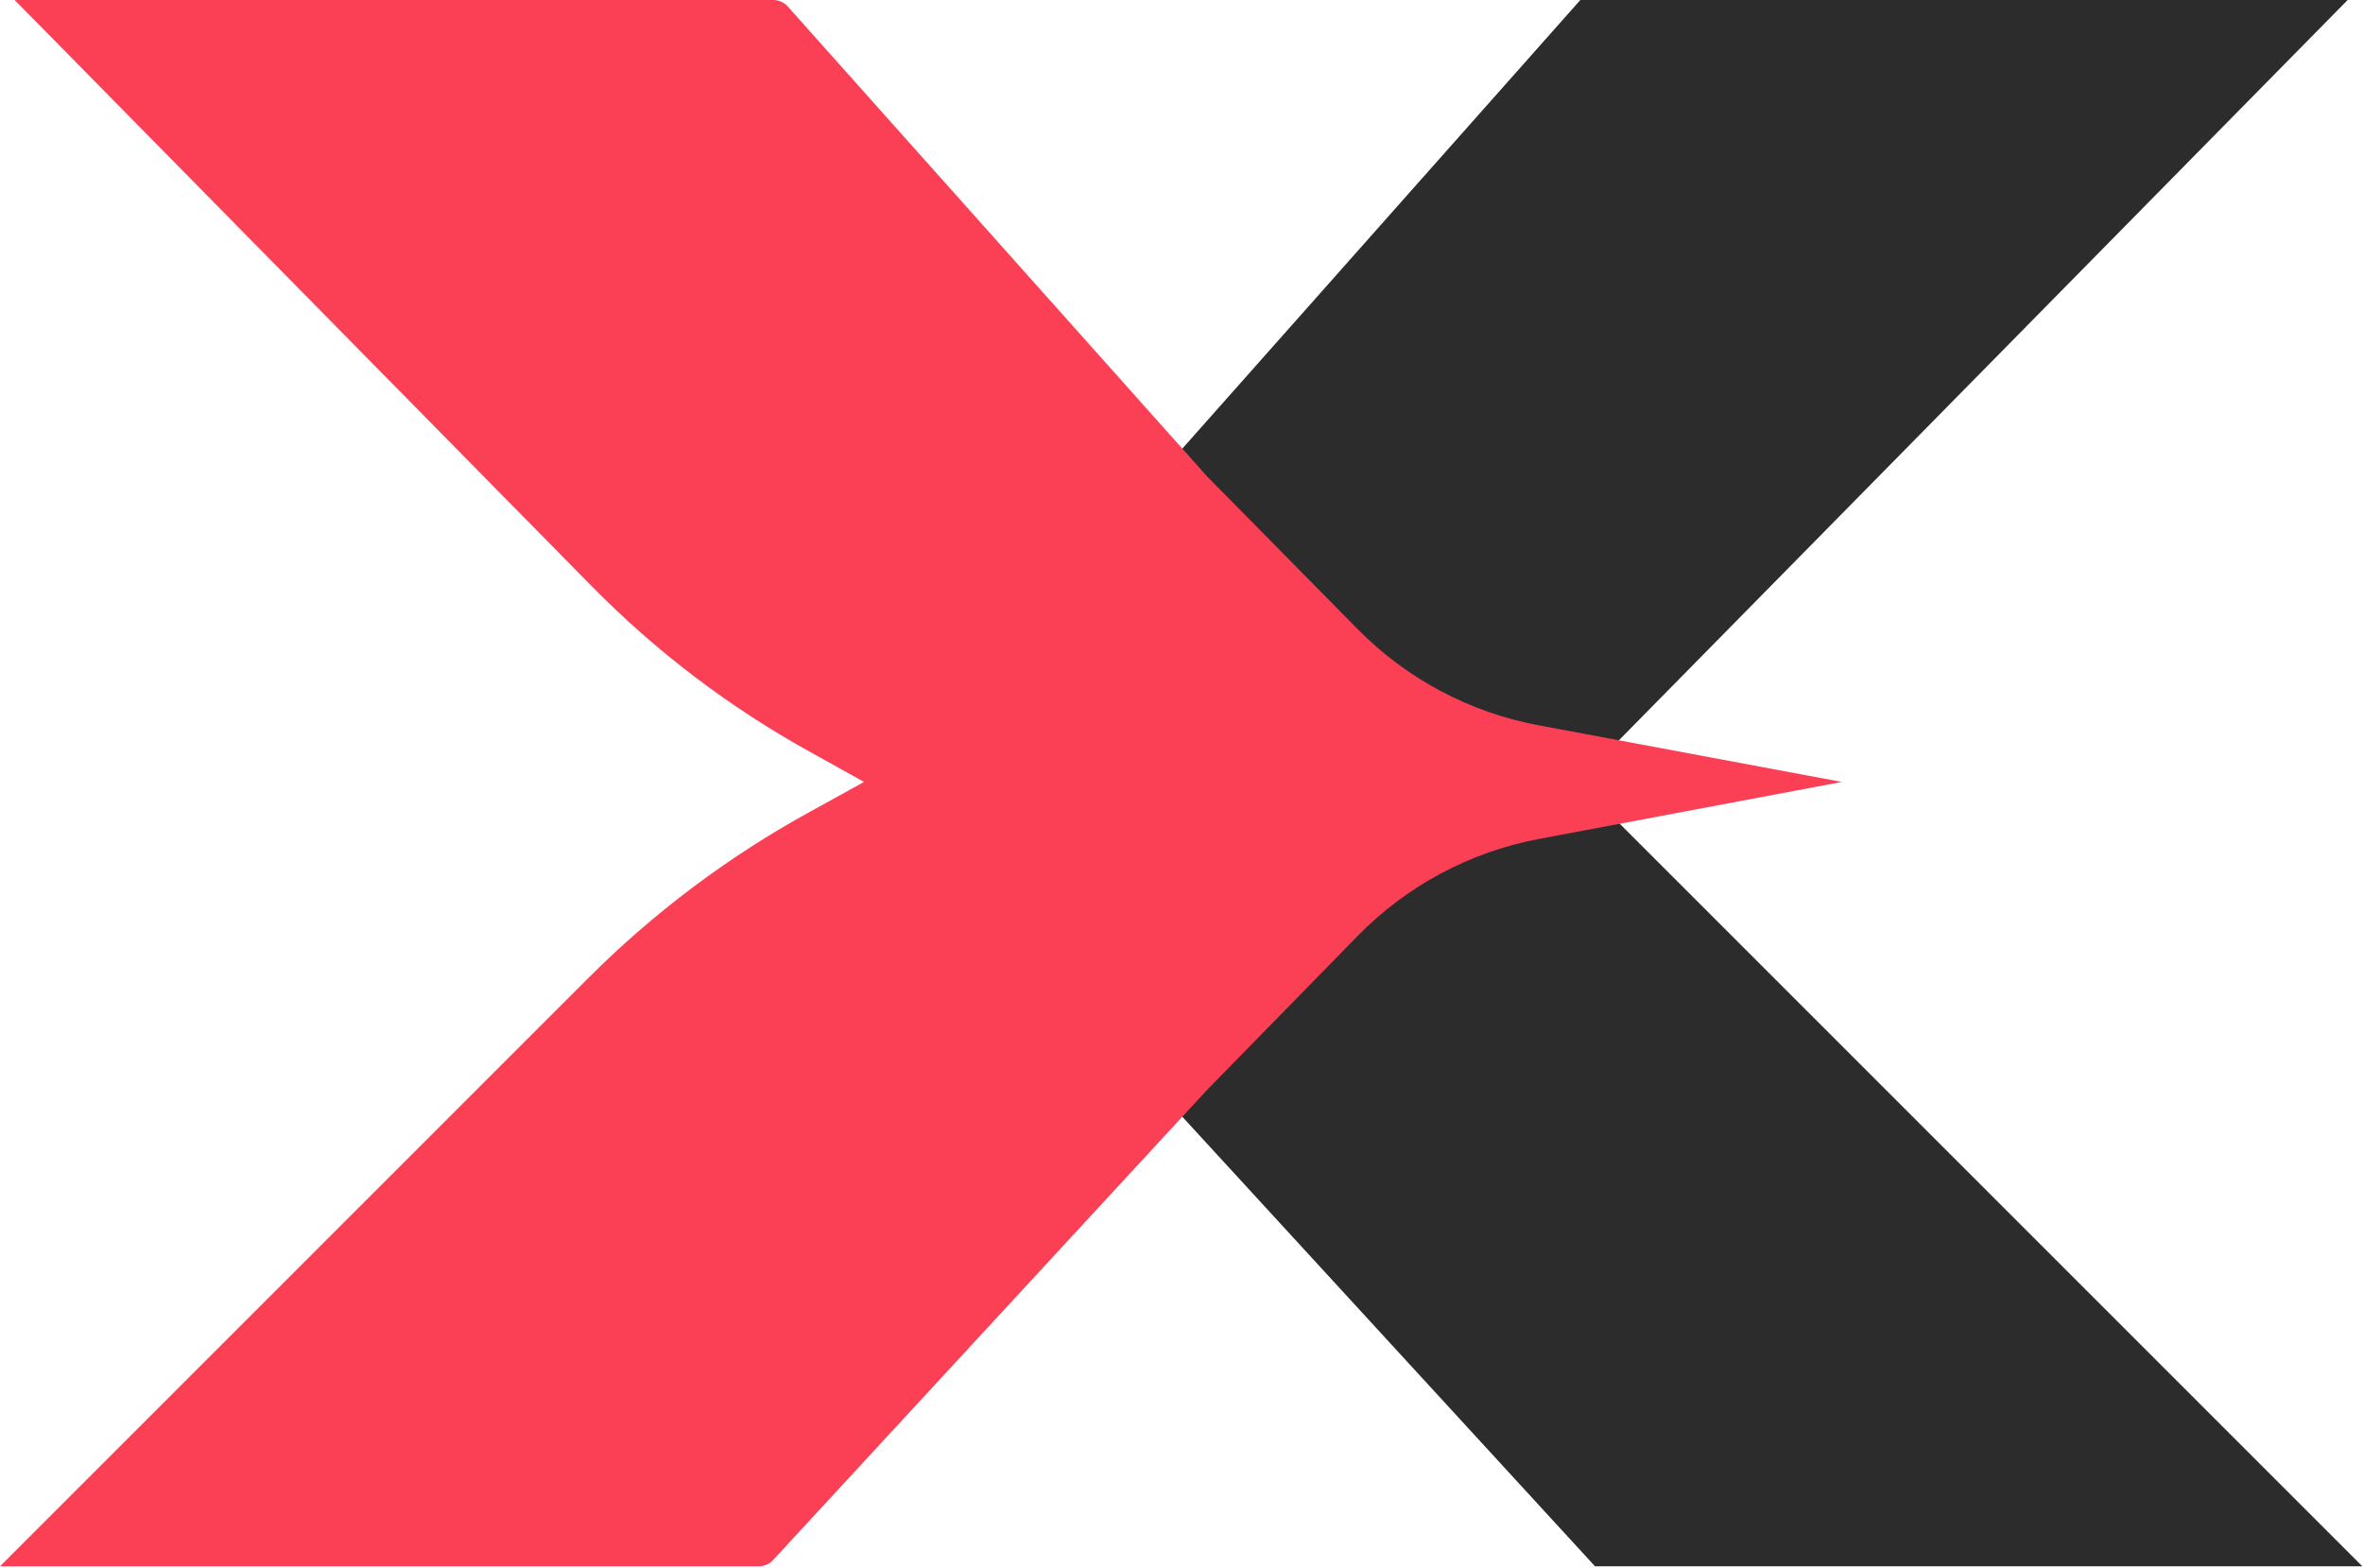 <svg width="1581" height="1049" viewBox="0 0 1581 1049" fill="none" xmlns="http://www.w3.org/2000/svg">
<g clip-path="url(#clip0_290_3943)">
<path
        d="M1580.54 1048.01H1067.16L774.504 729.194L577.903 523.189L774.504 318.818L1057.35 0H1570.73L1055.72 523.189L1580.54 1048.01Z"
        fill="#2D2C2D"
/>
<g filter="url(#filter0_d_290_3943)">
    <path
            d="M769.811 629.843C847.111 629.843 909.775 582.845 909.775 524.87C909.775 466.895 847.111 419.897 769.811 419.897C692.511 419.897 629.847 466.895 629.847 524.87C629.847 582.845 692.511 629.843 769.811 629.843Z"
            fill="#D9D9D9"
    />
</g>
<path
        d="M1232.28 523.189L1029.58 561.359C983.496 570.036 941.198 592.669 908.412 626.191L807.673 729.194L517.24 1043.83C514.779 1046.5 511.315 1048.01 507.687 1048.01H0L262.412 785.6L393.618 654.394C437.136 610.876 486.566 573.702 540.451 543.968L578.107 523.189L540.657 502.373C487.458 472.803 438.768 435.767 396.07 392.391L267.317 261.594L9.81 0H517.366C521.07 0 524.599 1.581 527.066 4.345L807.673 318.818L908.412 421.003C941.204 454.266 983.393 476.694 1029.31 485.271L1232.28 523.189Z"
        fill="#FB4056"
/>
</g>
<defs>
<filter
        id="filter0_d_290_3943"
        x="626.773"
        y="410.676"
        width="298.369"
        height="228.387"
        filterUnits="userSpaceOnUse"
        color-interpolation-filters="sRGB"
>
    <feFlood flood-opacity="0" result="BackgroundImageFix" />
    <feColorMatrix in="SourceAlpha" type="matrix" values="0 0 0 0 0 0 0 0 0 0 0 0 0 0 0 0 0 0 127 0" result="hardAlpha" />
    <feOffset dx="6.147" />
    <feGaussianBlur stdDeviation="4.61" />
    <feComposite in2="hardAlpha" operator="out" />
    <feColorMatrix type="matrix" values="0 0 0 0 0 0 0 0 0 0 0 0 0 0 0 0 0 0 0.46 0" />
    <feBlend mode="normal" in2="BackgroundImageFix" result="effect1_dropShadow_290_3943" />
    <feBlend mode="normal" in="SourceGraphic" in2="effect1_dropShadow_290_3943" result="shape" />
</filter>
<clipPath id="clip0_290_3943">
    <rect width="1581" height="1049" fill="white" />
</clipPath>
</defs>
        </svg>
